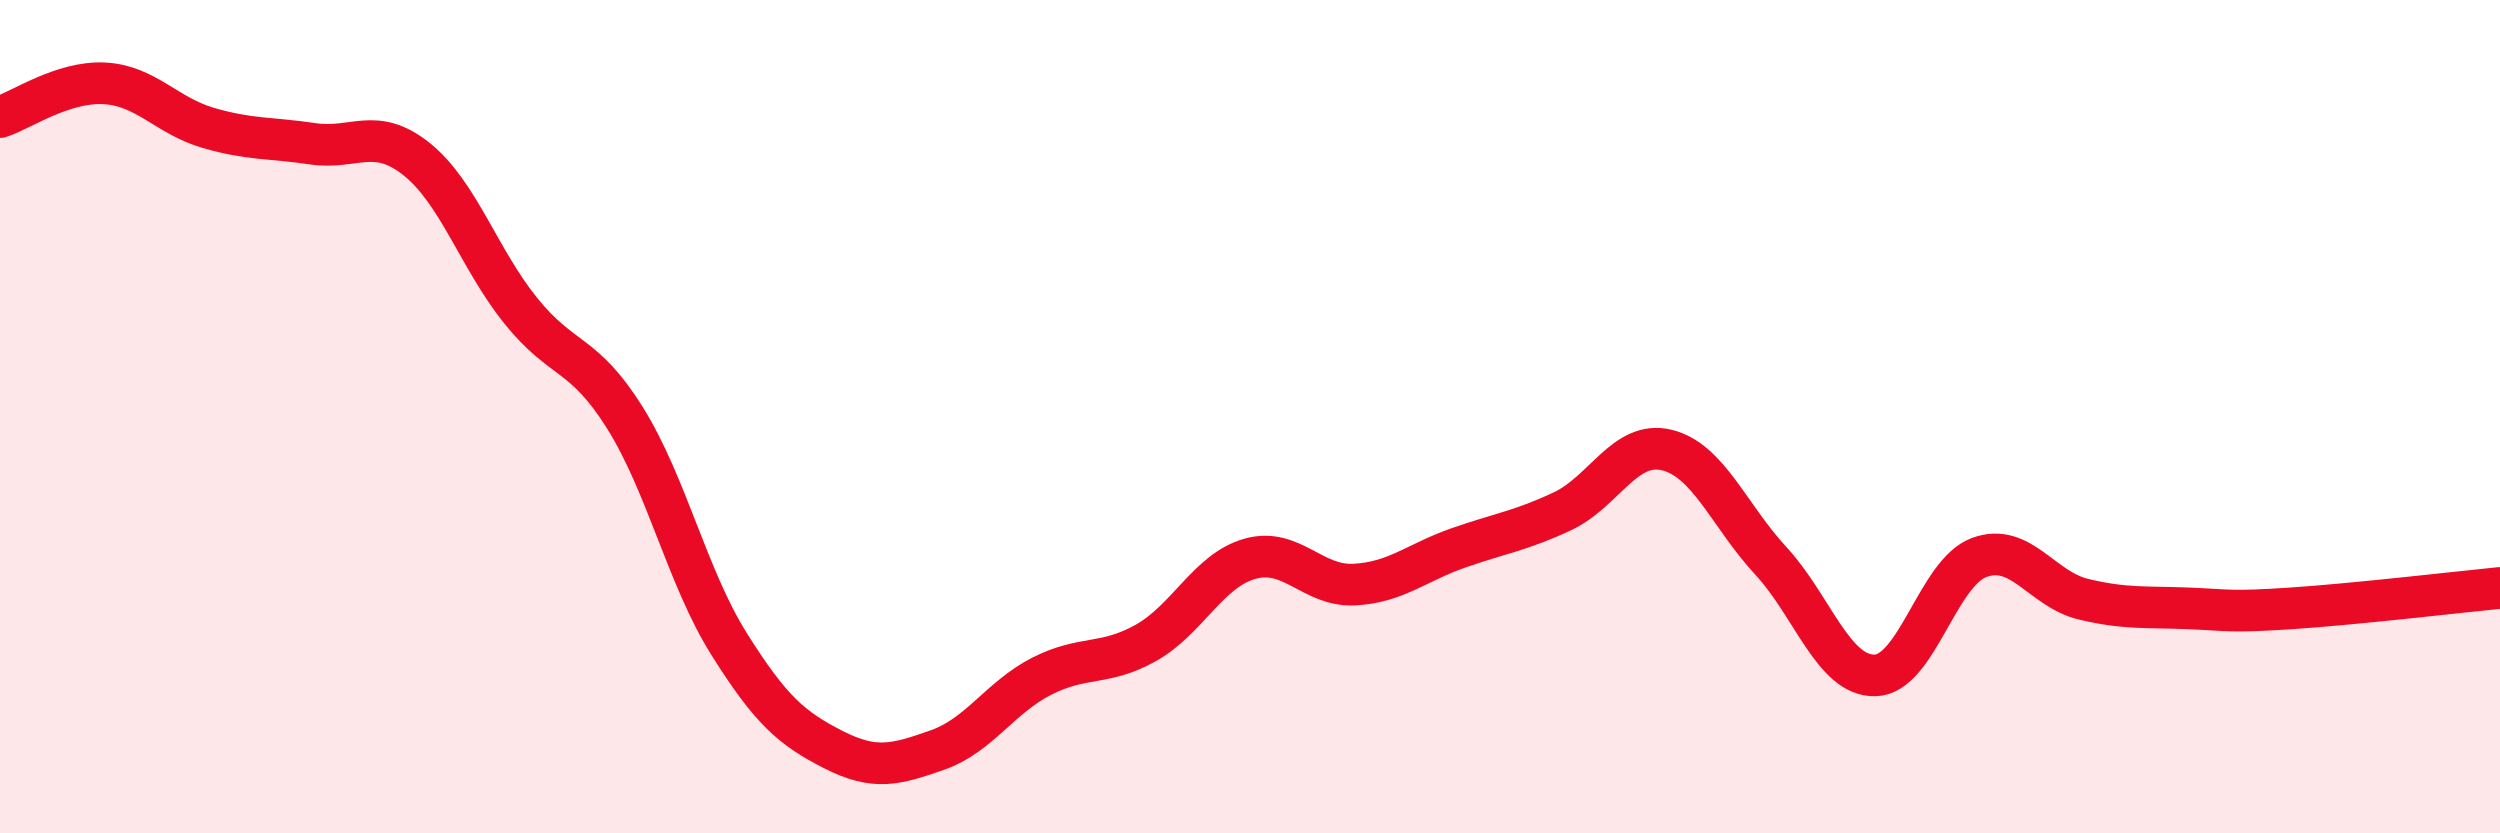 
    <svg width="60" height="20" viewBox="0 0 60 20" xmlns="http://www.w3.org/2000/svg">
      <path
        d="M 0,2.81 C 0.5,2.65 1.5,1.95 2.5,2 C 3.5,2.05 4,2.78 5,3.07 C 6,3.36 6.5,3.3 7.5,3.45 C 8.5,3.6 9,3.02 10,3.82 C 11,4.62 11.5,6.22 12.5,7.46 C 13.5,8.7 14,8.43 15,10.03 C 16,11.63 16.5,13.87 17.5,15.46 C 18.5,17.05 19,17.48 20,17.99 C 21,18.5 21.5,18.35 22.5,18 C 23.5,17.65 24,16.74 25,16.23 C 26,15.72 26.5,15.99 27.5,15.43 C 28.5,14.87 29,13.69 30,13.41 C 31,13.13 31.5,14.08 32.5,14.03 C 33.5,13.98 34,13.5 35,13.15 C 36,12.8 36.5,12.74 37.5,12.27 C 38.5,11.8 39,10.56 40,10.8 C 41,11.04 41.5,12.38 42.5,13.46 C 43.5,14.54 44,16.23 45,16.21 C 46,16.19 46.5,13.75 47.5,13.38 C 48.5,13.01 49,14.14 50,14.38 C 51,14.62 51.5,14.56 52.5,14.6 C 53.5,14.64 53.5,14.7 55,14.6 C 56.5,14.5 59,14.21 60,14.11L60 20L0 20Z"
        fill="#EB0A25"
        opacity="0.1"
        stroke-linecap="round"
        stroke-linejoin="round"
      />
      <path
        d="M 0,2.81 C 0.5,2.65 1.5,1.95 2.5,2 C 3.5,2.05 4,2.78 5,3.07 C 6,3.36 6.5,3.3 7.5,3.45 C 8.5,3.6 9,3.02 10,3.82 C 11,4.62 11.5,6.22 12.5,7.46 C 13.5,8.7 14,8.43 15,10.03 C 16,11.63 16.5,13.87 17.5,15.46 C 18.5,17.05 19,17.48 20,17.99 C 21,18.5 21.5,18.35 22.5,18 C 23.5,17.65 24,16.74 25,16.23 C 26,15.72 26.5,15.99 27.5,15.43 C 28.5,14.87 29,13.69 30,13.41 C 31,13.13 31.5,14.08 32.5,14.03 C 33.5,13.98 34,13.5 35,13.15 C 36,12.8 36.5,12.74 37.5,12.27 C 38.5,11.8 39,10.56 40,10.8 C 41,11.04 41.5,12.38 42.5,13.46 C 43.5,14.54 44,16.23 45,16.21 C 46,16.19 46.5,13.75 47.5,13.38 C 48.5,13.01 49,14.14 50,14.38 C 51,14.62 51.5,14.56 52.5,14.6 C 53.5,14.64 53.5,14.7 55,14.6 C 56.5,14.5 59,14.21 60,14.11"
        stroke="#EB0A25"
        stroke-width="1"
        fill="none"
        stroke-linecap="round"
        stroke-linejoin="round"
      />
    </svg>
  